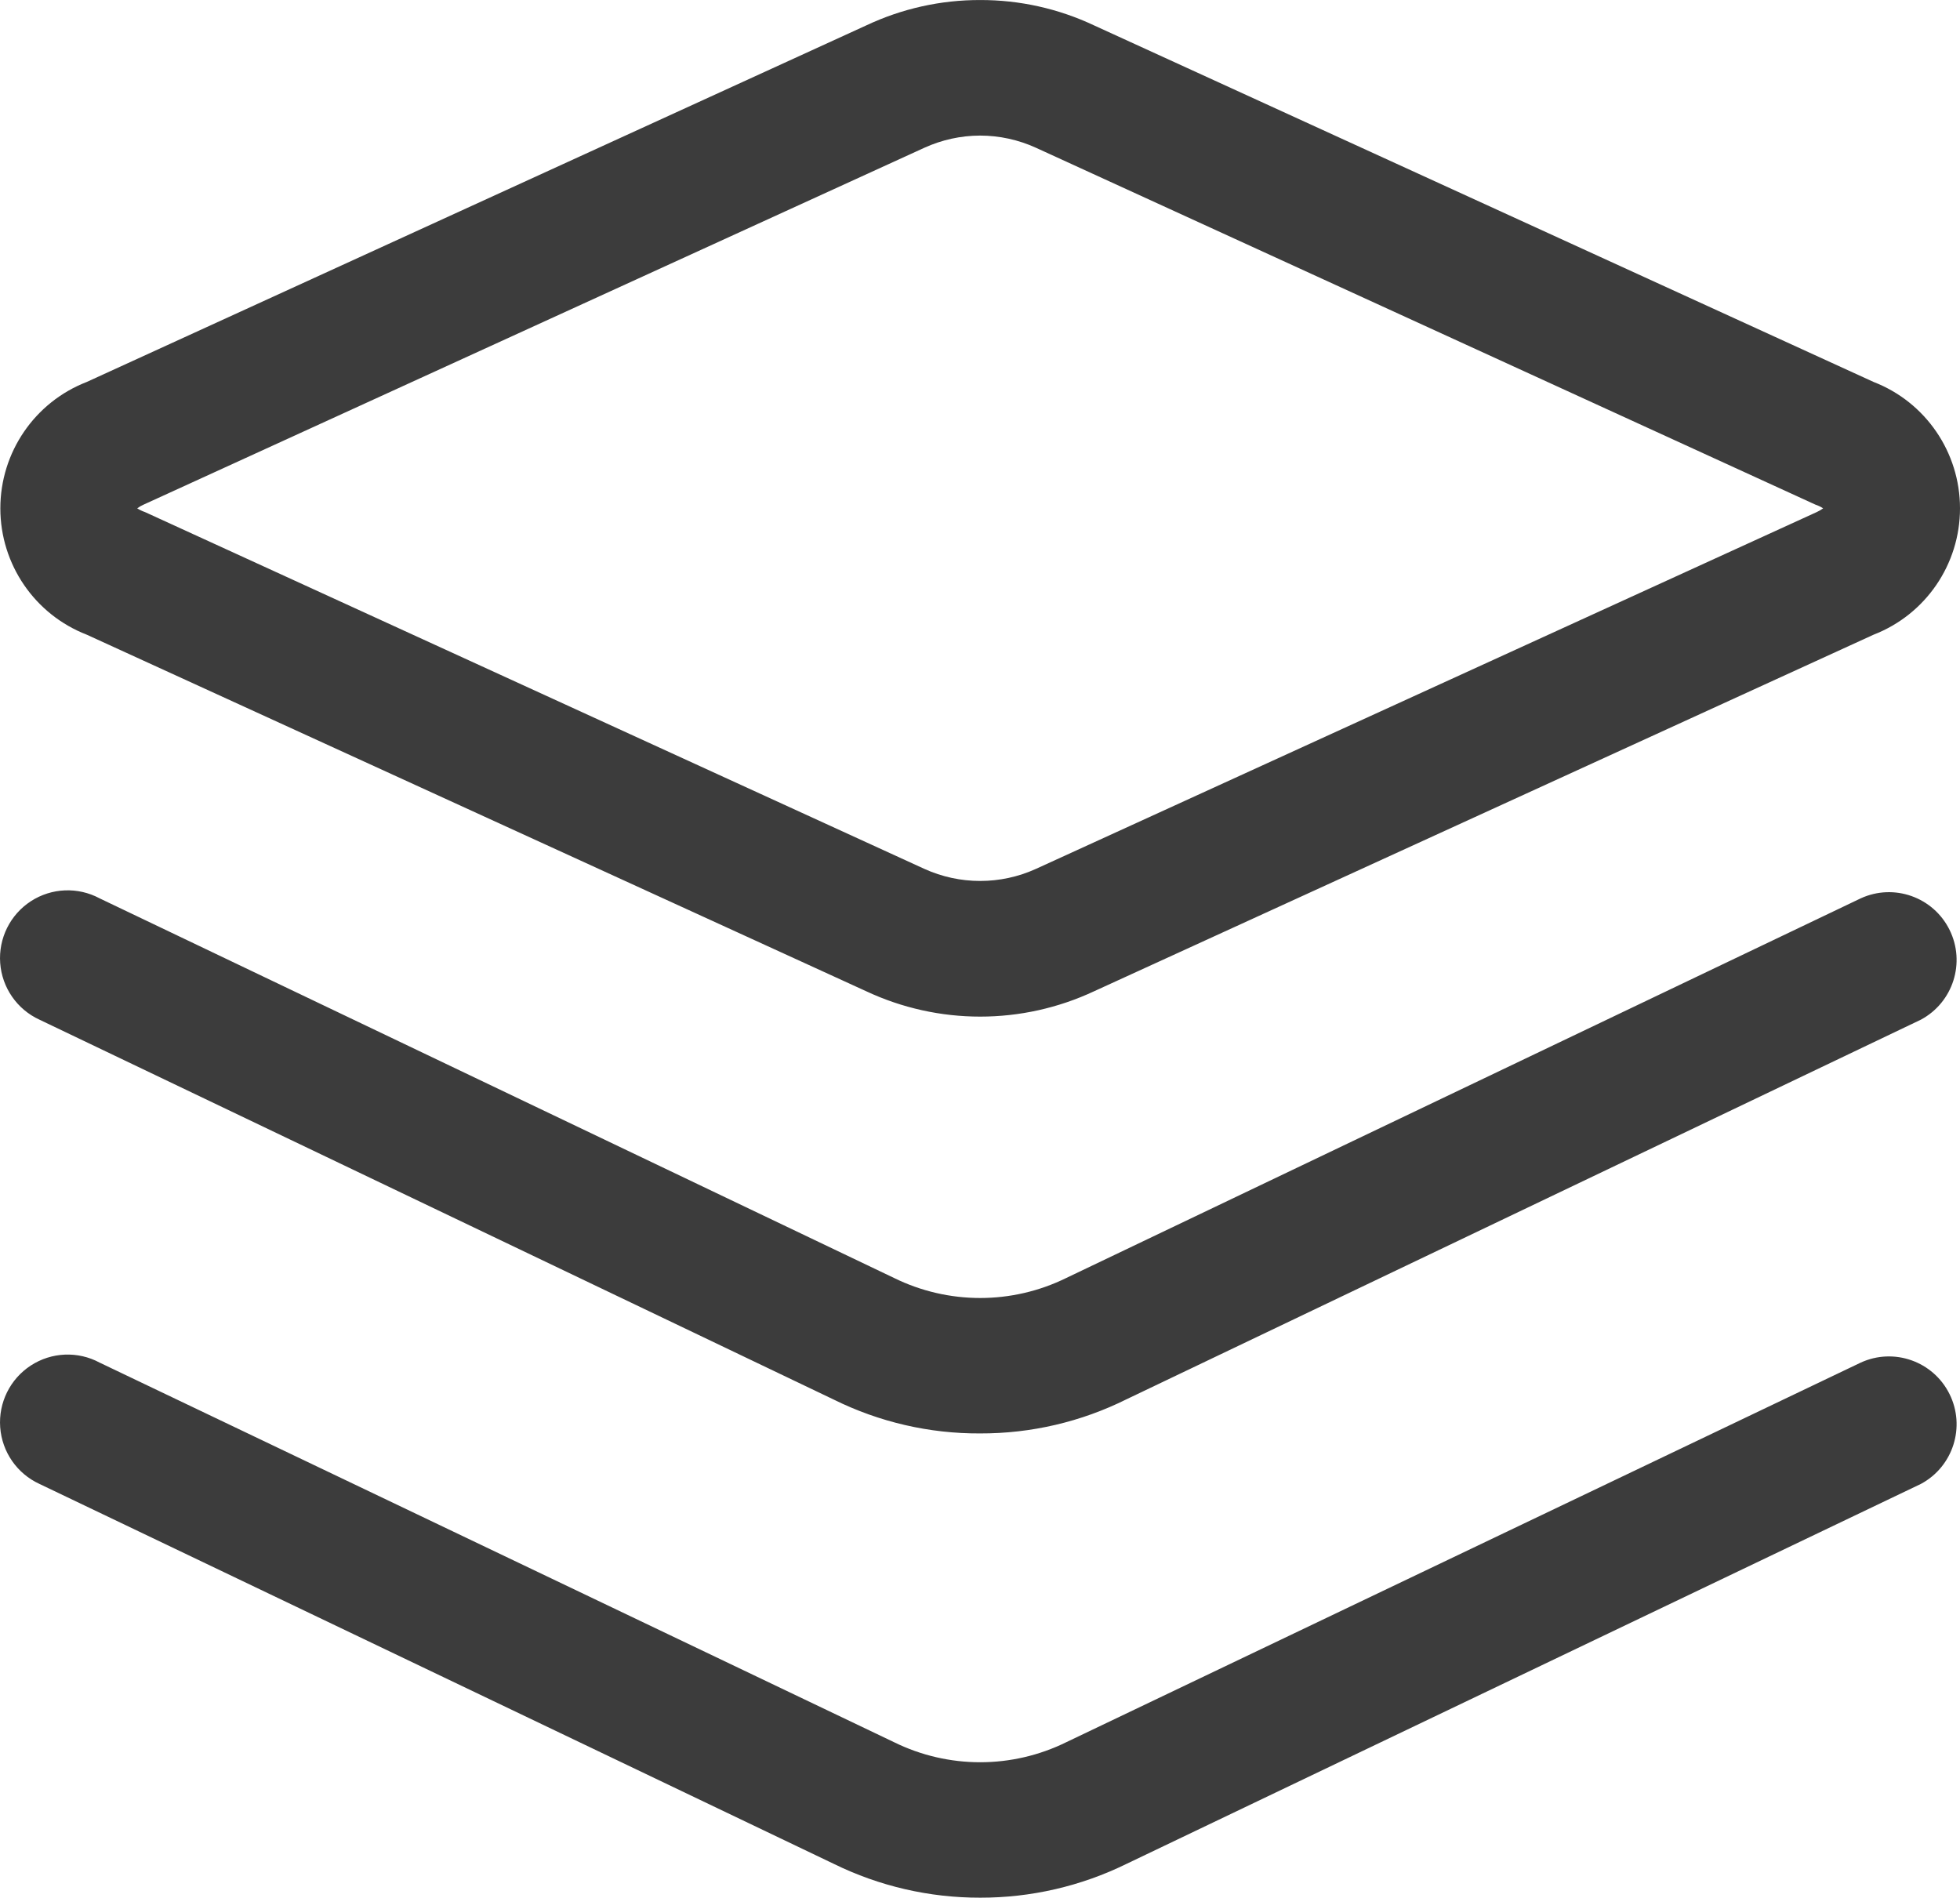 <?xml version="1.0" encoding="utf-8"?>
<!-- Generator: Adobe Illustrator 16.0.0, SVG Export Plug-In . SVG Version: 6.00 Build 0)  -->
<!DOCTYPE svg PUBLIC "-//W3C//DTD SVG 1.1//EN" "http://www.w3.org/Graphics/SVG/1.1/DTD/svg11.dtd">
<svg 
 xmlns="http://www.w3.org/2000/svg"
 xmlns:xlink="http://www.w3.org/1999/xlink"
 width="63px" height="61px">
<path fill-rule="evenodd"  fill="#3c3c3c"
 d="M60.221,20.402 L35.170,31.862 C32.848,32.950 30.163,32.950 27.841,31.862 L2.790,20.402 C1.115,19.753 0.011,18.139 0.011,16.340 C0.011,14.540 1.115,12.926 2.790,12.277 L27.841,0.818 C28.987,0.277 30.239,-0.002 31.505,0.001 C32.772,-0.002 34.024,0.277 35.170,0.818 L60.221,12.277 C61.896,12.926 63.000,14.540 63.000,16.340 C63.000,18.139 61.896,19.753 60.221,20.402 ZM58.351,16.220 L33.299,4.750 C32.736,4.493 32.124,4.359 31.505,4.358 C30.886,4.359 30.275,4.493 29.711,4.750 L4.617,16.220 C4.543,16.252 4.474,16.292 4.410,16.340 C4.488,16.390 4.572,16.430 4.660,16.460 L29.711,27.929 C30.852,28.447 32.159,28.447 33.299,27.929 L58.395,16.460 C58.467,16.427 58.537,16.387 58.601,16.340 C58.523,16.289 58.439,16.249 58.351,16.220 ZM0.992,28.969 C1.657,28.537 2.504,28.502 3.203,28.877 L28.733,41.077 C30.481,41.938 32.530,41.938 34.278,41.077 L59.808,28.877 C60.876,28.386 62.140,28.833 62.663,29.887 C63.186,30.941 62.779,32.220 61.743,32.776 L36.214,44.976 C34.751,45.705 33.139,46.081 31.505,46.076 C29.873,46.085 28.261,45.712 26.797,44.987 L1.268,32.776 C0.547,32.445 0.064,31.747 0.006,30.955 C-0.051,30.162 0.326,29.402 0.992,28.969 ZM0.992,43.892 C1.657,43.460 2.504,43.424 3.203,43.800 L28.733,55.999 C30.481,56.861 32.530,56.861 34.278,55.999 L59.808,43.800 C60.876,43.309 62.140,43.756 62.663,44.810 C63.186,45.864 62.779,47.143 61.743,47.699 L36.214,59.910 C34.748,60.630 33.137,61.002 31.505,60.999 C29.874,61.002 28.262,60.630 26.797,59.910 L1.268,47.699 C0.547,47.368 0.064,46.670 0.006,45.877 C-0.051,45.085 0.326,44.325 0.992,43.892 Z"/>
</svg>

